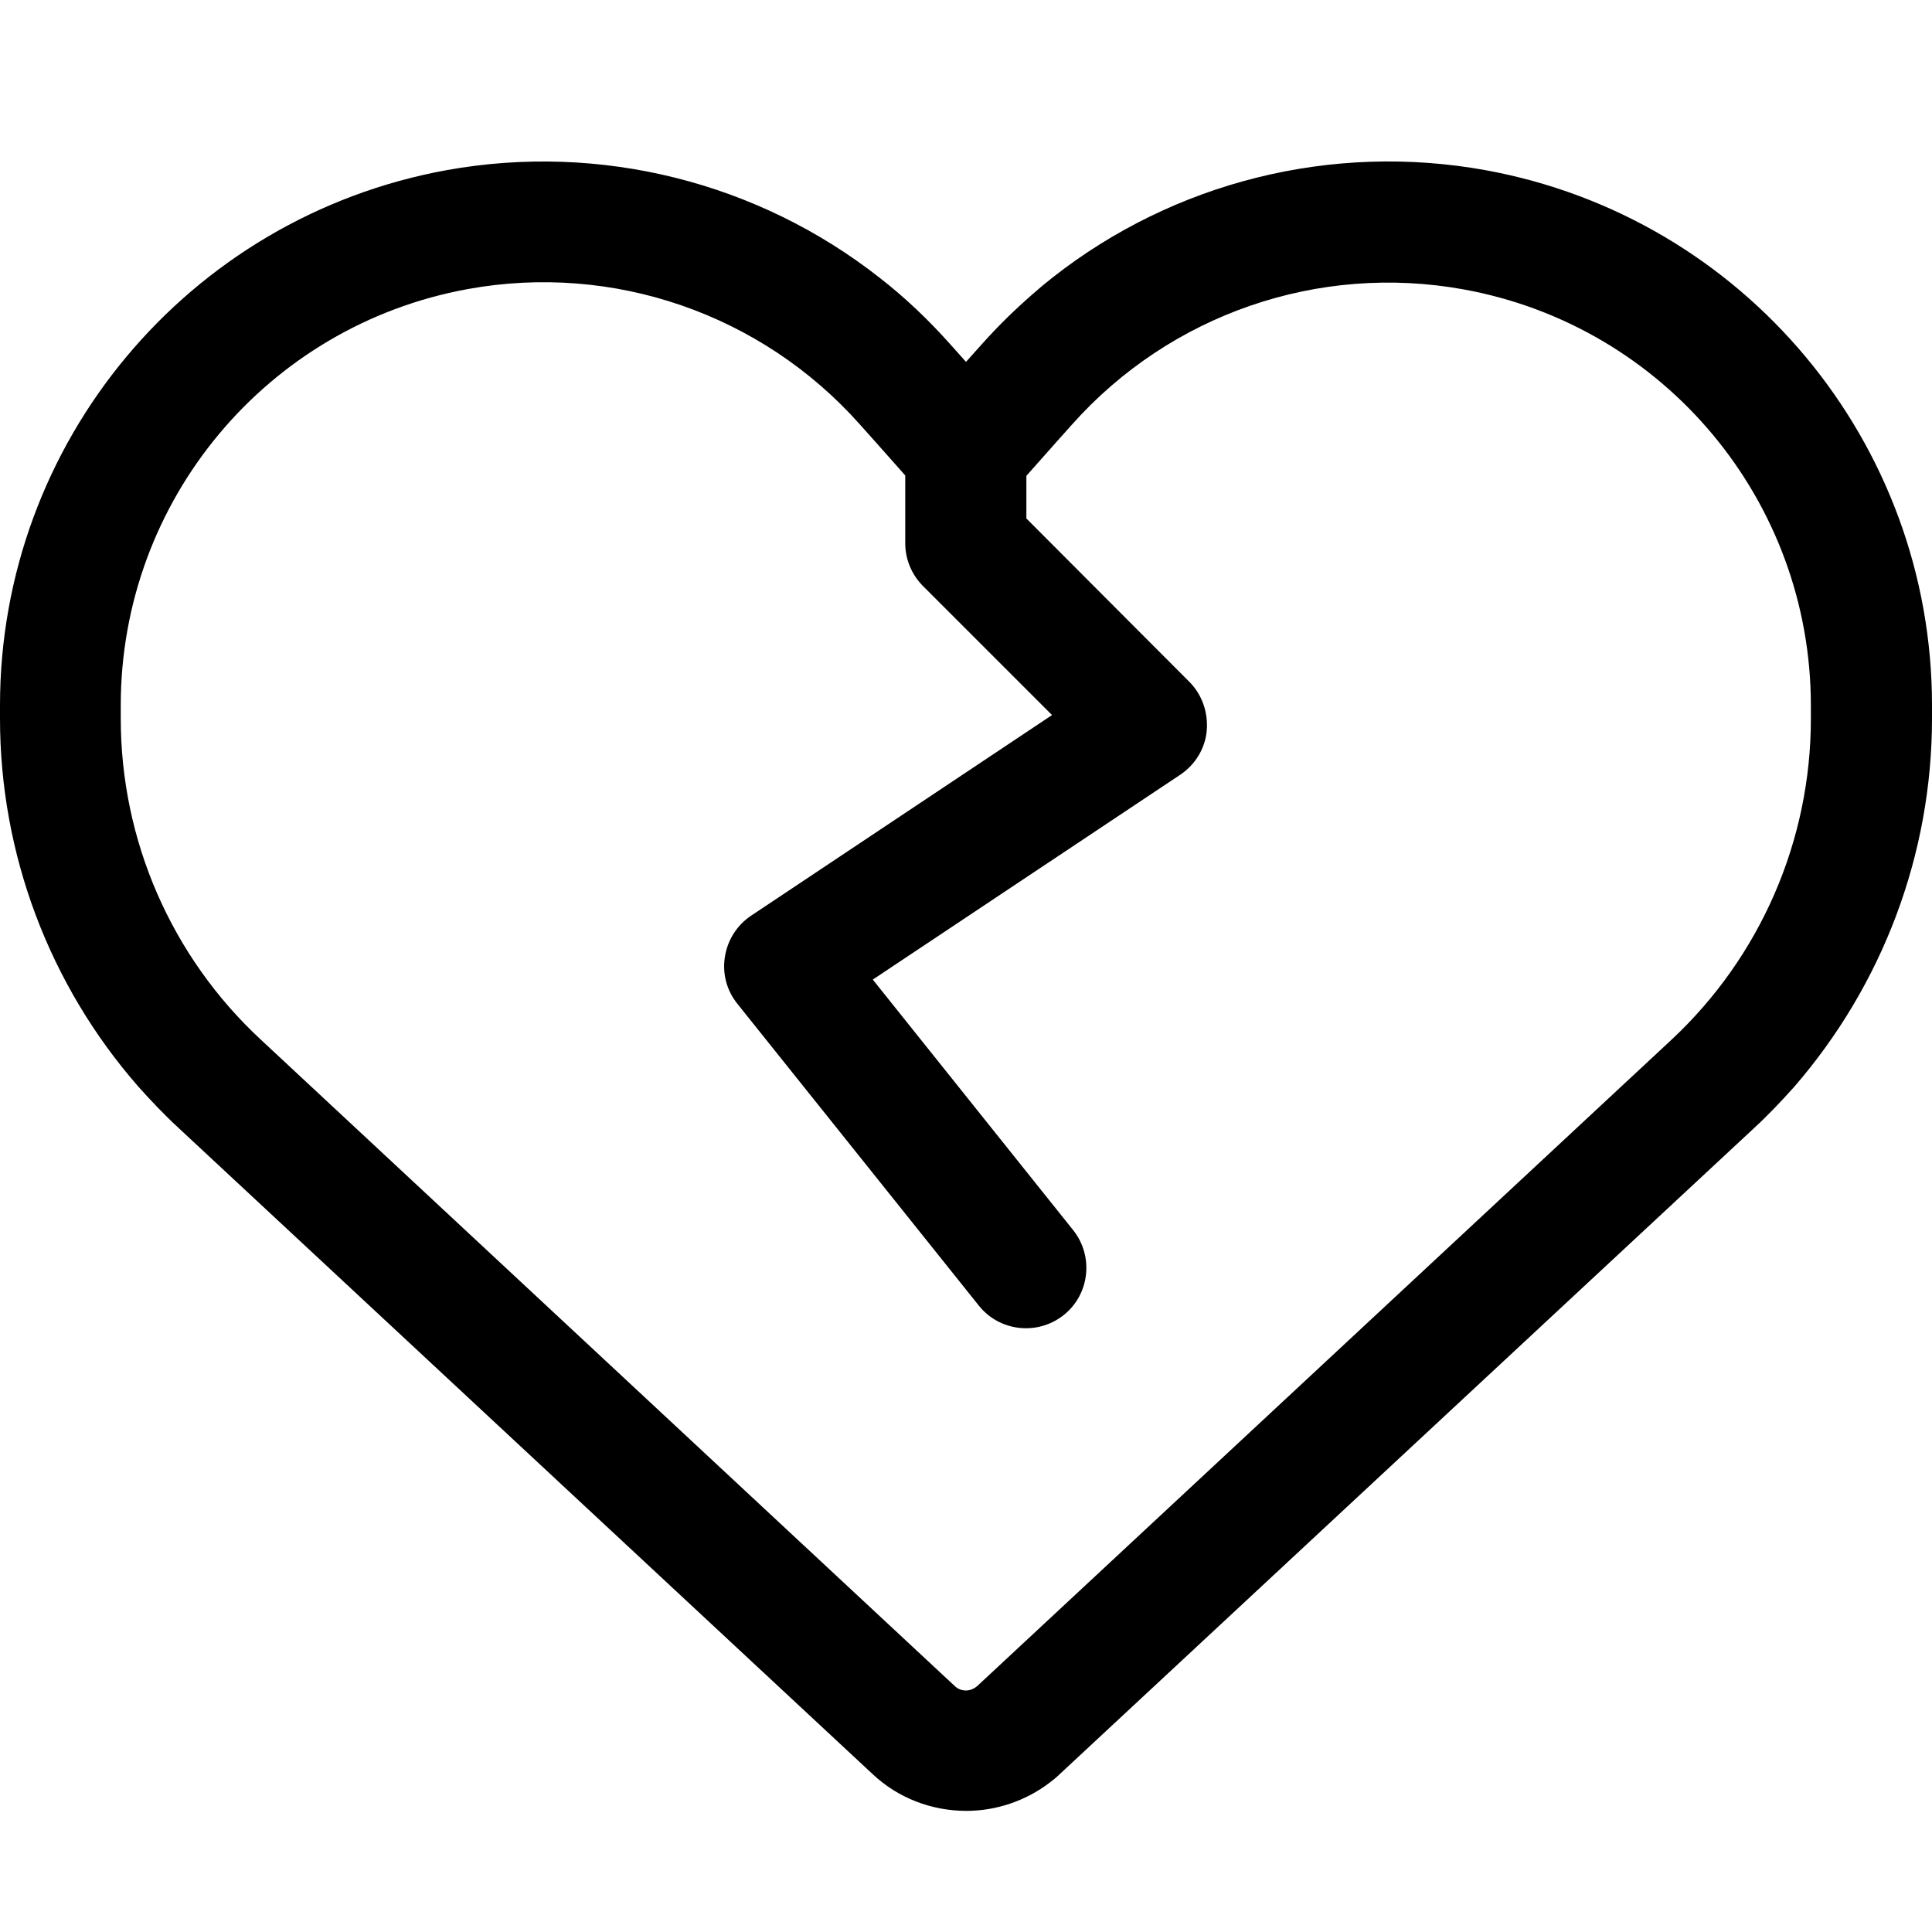<svg xmlns="http://www.w3.org/2000/svg" viewBox="0 0 512 512"><!--! Font Awesome Pro 6.4.2 by @fontawesome - https://fontawesome.com License - https://fontawesome.com/license (Commercial License) Copyright 2023 Fonticons, Inc.--><path d="M272 126.1l7.9-8.9 4.2-4.7c26-29.2 65.3-42.8 103.8-35.8 53.3 9.7 92 56.1 92 110.3v3.5c0 32.3-13.4 63.1-37 85.1L259 446.8c-.8.7-1.9 1.2-3 1.2s-2.2-.4-3-1.2L69.1 275.5c-23.7-22-37.1-52.8-37.1-85.1v-3.5c0-54.2 38.7-100.6 92-110.3 38.5-7 77.8 6.6 103.8 35.8l4.2 4.7 7.9 8.9v18c0 4.2 1.7 8.3 4.7 11.3l34.2 34.2-79.8 53.2c-3.7 2.5-6.2 6.4-6.9 10.9s.5 8.9 3.3 12.4l64 80c5.5 6.9 15.6 8 22.5 2.5s8-15.6 2.5-22.5l-53.1-66.4 81.5-54.3c4-2.7 6.6-7 7-11.7s-1.2-9.5-4.6-12.9L272 137.4v-11.3zm121.7-81c-40.9-7.4-82.6 3.2-114.7 28.4-1.8 1.4-3.6 2.9-5.4 4.5-4.7 4.1-9.1 8.4-13.3 13.1l-4.3 4.8-4.2-4.7c-5.8-6.5-12-12.4-18.7-17.6-32.1-25.2-73.8-35.9-114.8-28.5C49.8 57.6 0 117.3 0 186.9v3.5c0 36 13.1 70.6 36.6 97.5 3.4 3.8 6.9 7.5 10.7 11l184 171.3c6.7 6.3 15.6 9.7 24.8 9.7 8 0 15.8-2.7 22.1-7.5.9-.7 1.8-1.4 2.6-2.2l184-171.2c3.8-3.5 7.3-7.2 10.7-11 23.4-27 36.5-61.6 36.5-97.6v-3.5c0-69.6-49.8-129.3-118.3-141.8z"/></svg>